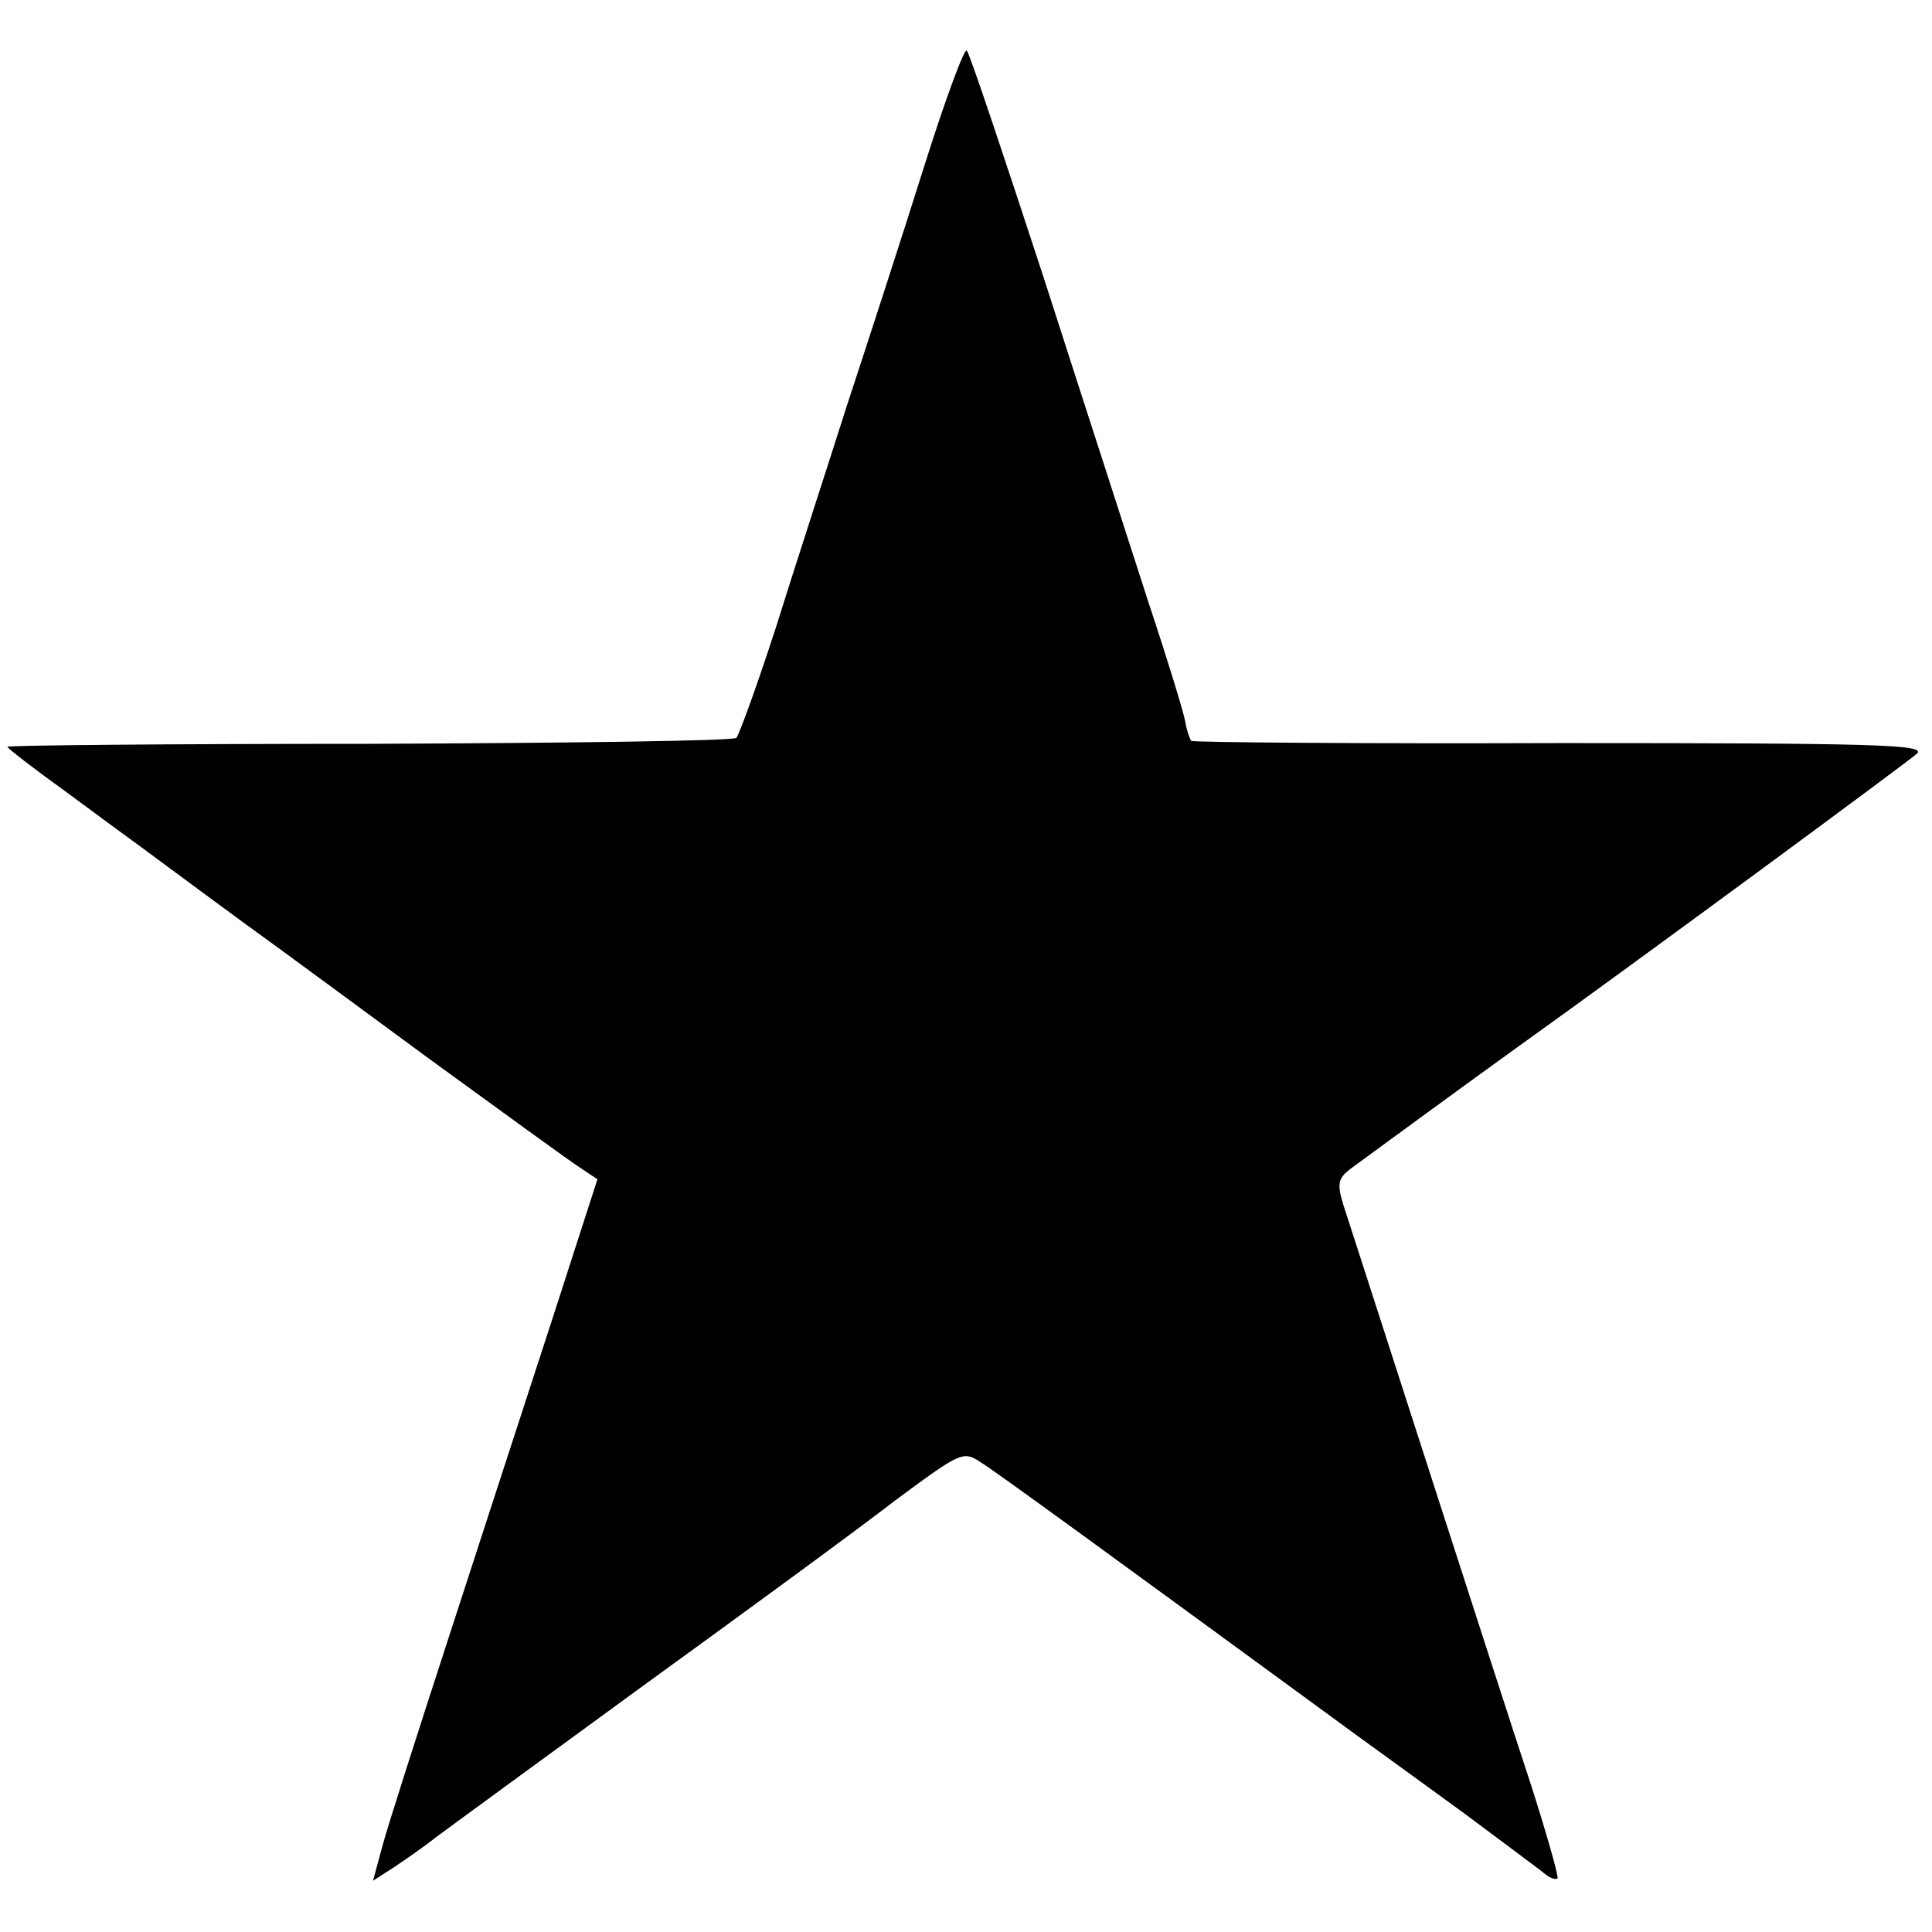 <?xml version="1.0" standalone="no"?>
<!DOCTYPE svg PUBLIC "-//W3C//DTD SVG 20010904//EN"
 "http://www.w3.org/TR/2001/REC-SVG-20010904/DTD/svg10.dtd">
<svg version="1.0" xmlns="http://www.w3.org/2000/svg"
 width="260pt" height="260pt" viewBox="0 0 260 260"
 preserveAspectRatio="xMidYMid meet">
<g transform="translate(0,260) scale(0.1,-0.1)"
fill="#000000" stroke="none">
<path d="M1244 2377 c-28 -89 -75 -234 -104 -322 -28 -88 -72 -223 -96 -300
-25 -77 -49 -143 -53 -148 -4 -4 -226 -7 -494 -8 -268 0 -487 -2 -487 -4 0 -2
35 -29 78 -60 42 -31 88 -65 102 -75 23 -17 139 -103 185 -136 11 -8 101 -74
200 -147 99 -72 191 -139 205 -148 l24 -16 -61 -189 c-34 -104 -96 -295 -138
-424 -42 -129 -83 -257 -90 -283 l-13 -48 28 18 c15 10 41 28 56 40 16 12 142
104 279 204 138 100 291 212 340 250 88 65 91 67 115 51 21 -13 165 -118 515
-374 22 -16 83 -60 135 -98 52 -39 101 -75 108 -81 7 -6 15 -9 18 -7 2 2 -14
58 -35 124 -42 127 -235 727 -253 782 -9 29 -7 36 8 48 19 14 161 118 225 164
158 113 527 385 539 396 12 12 -57 14 -479 14 -272 -1 -496 1 -498 3 -2 3 -6
14 -8 26 -2 12 -24 84 -49 159 -24 75 -88 272 -141 437 -54 165 -100 303 -104
307 -3 4 -29 -66 -57 -155z"/>
</g>
</svg>
